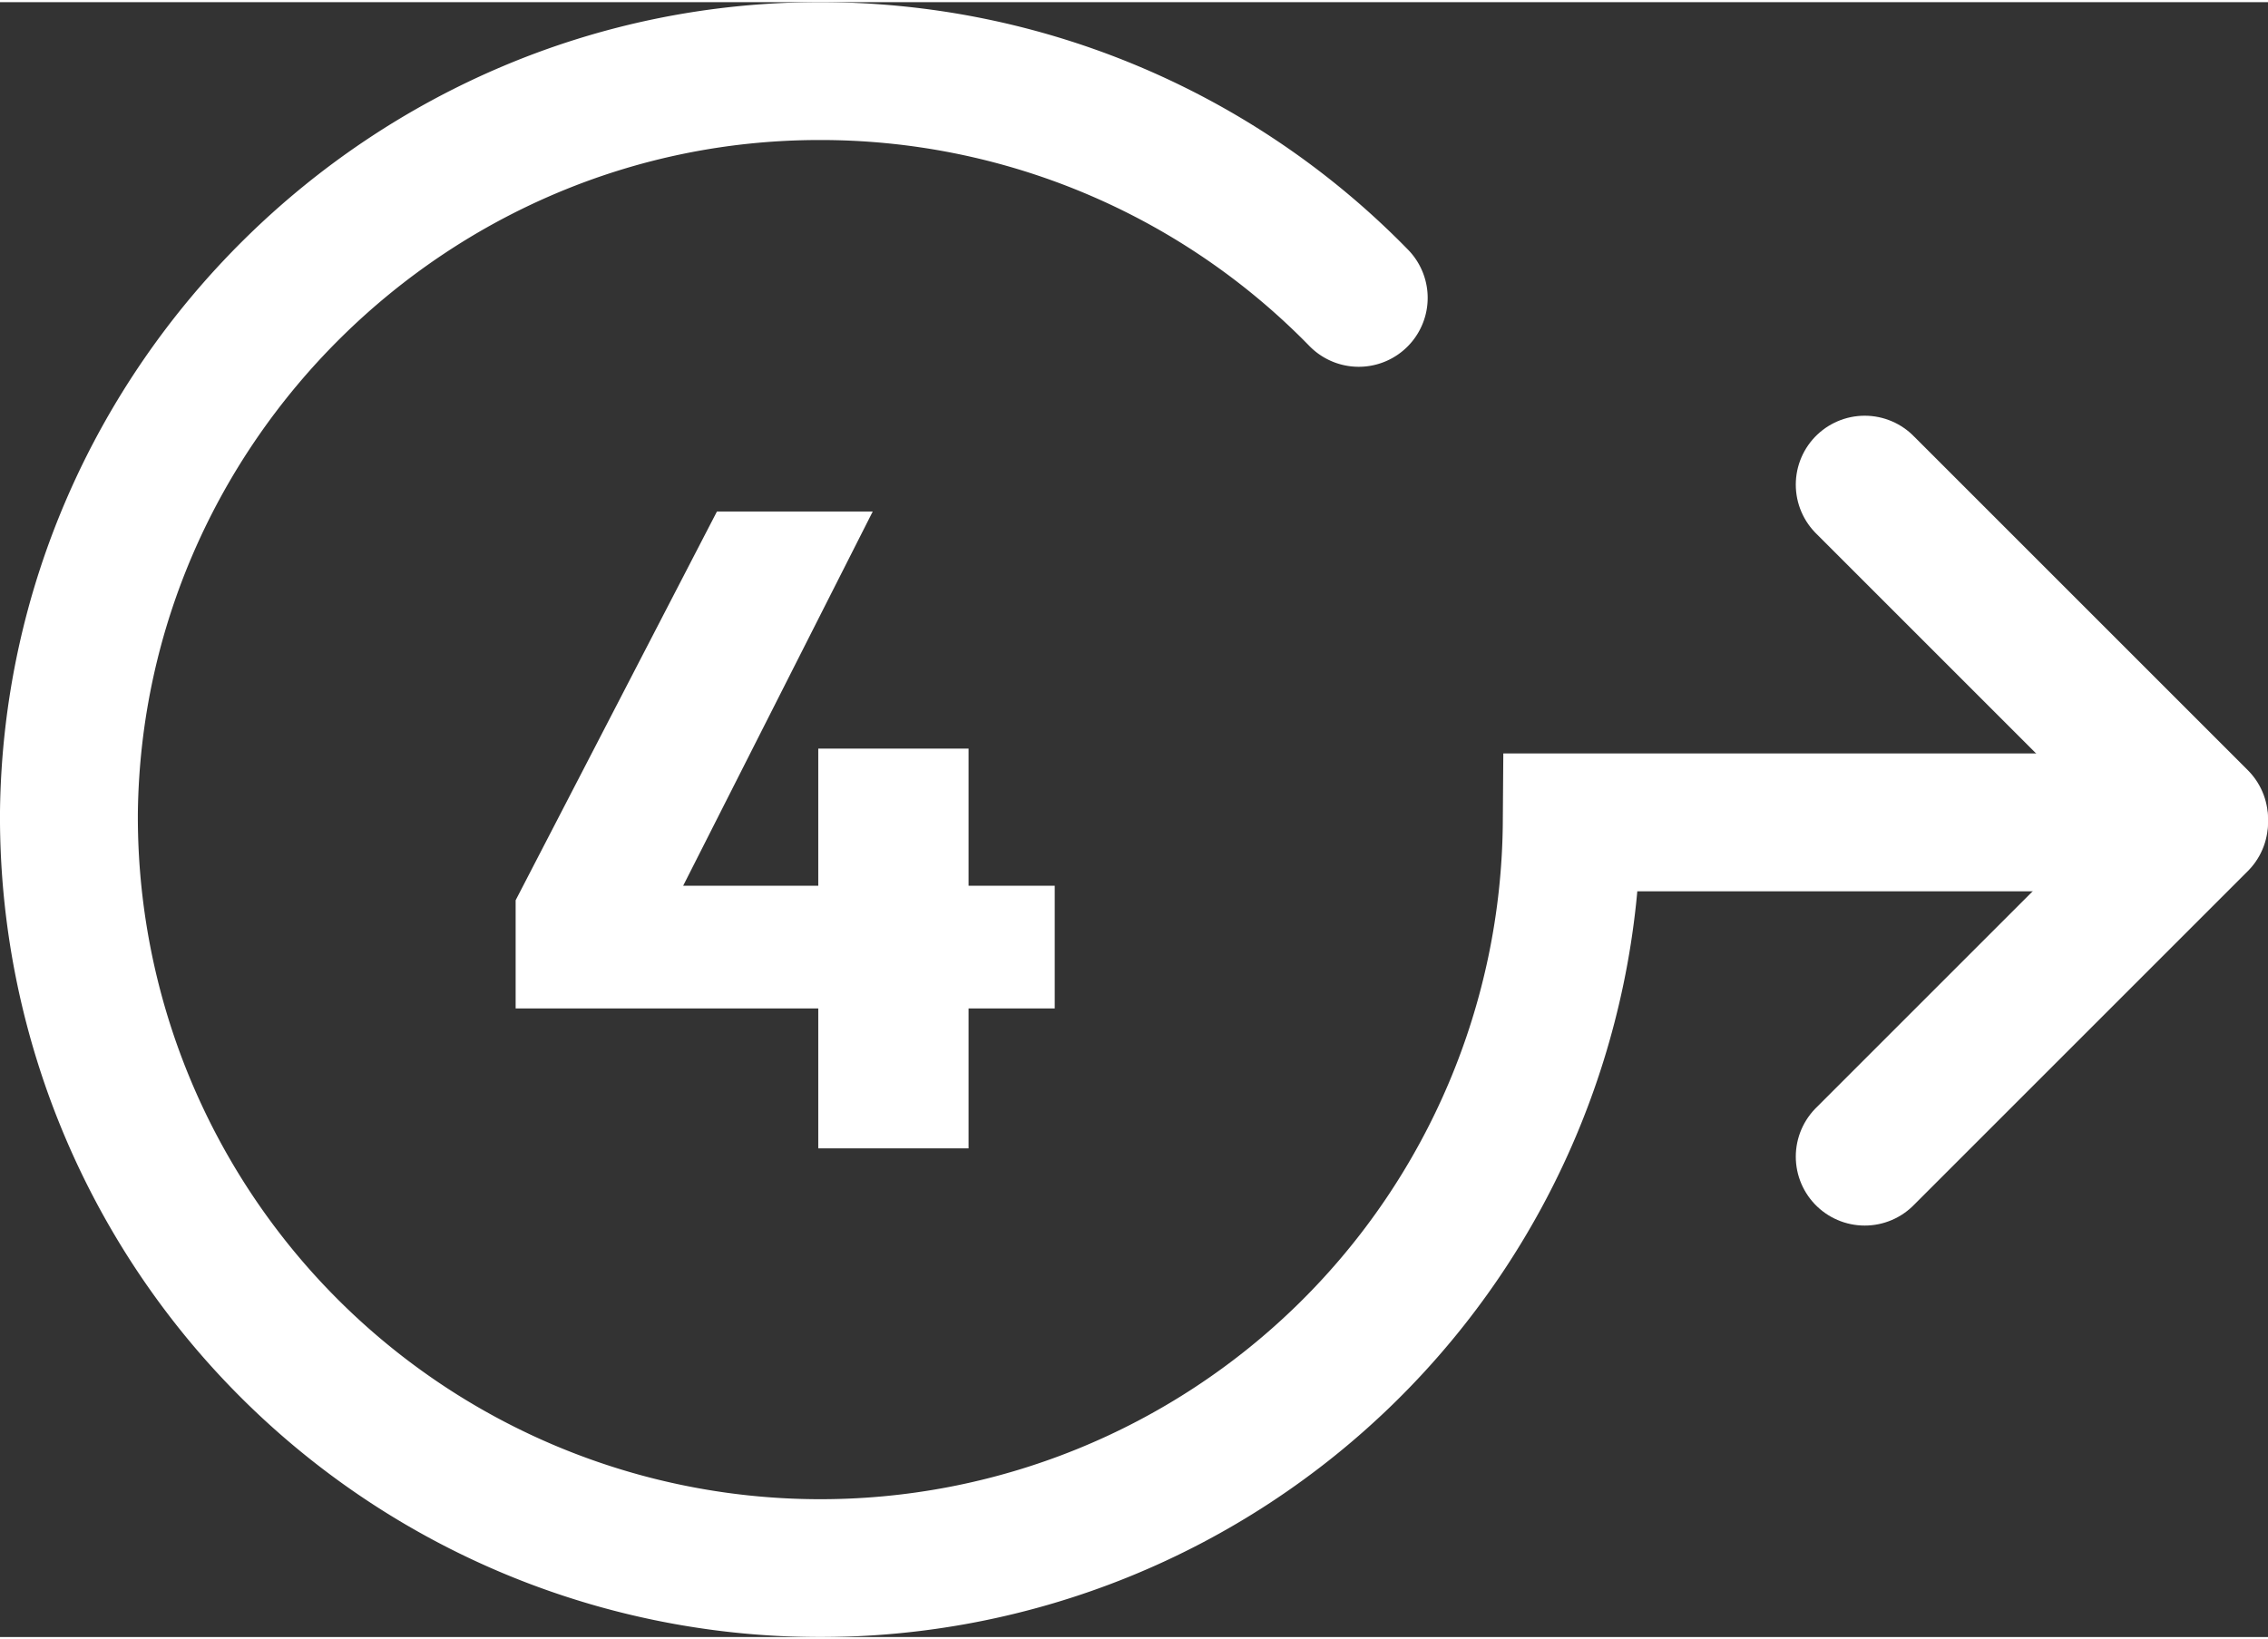 <?xml version="1.0"?>
<svg xmlns="http://www.w3.org/2000/svg" viewBox="0 0 329 237.2" width="166" height="120">
  <rect x="0" y="0" width="329" height="237.2" fill="#333333" stroke="none"/>
  <title>Element 1</title>
  <g id="Ebene_2" data-name="Ebene 2">
    <g id="Ebene_1-2" data-name="Ebene 1">
      <g id="Ebene_2-2" data-name="Ebene 2">
        <g id="reason-1">
          <path id="circle" d="M197.1,42.9A109.1,109.1,0,0,0,118.7,10C59.5,10.1,10.8,58.2,10,117.4A109,109,0,0,0,228,119h90.7" fill="none" stroke="#fff" stroke-linecap="round" stroke-miterlimit="10" stroke-width="20"/>
          <line id="arrow-down" x1="319" y1="119" x2="270.5" y2="167.5" fill="none" stroke="#fff" stroke-linecap="round" stroke-miterlimit="10" stroke-width="20"/>
          <line id="arrow-up" x1="319" y1="118.5" x2="270.5" y2="70" fill="none" stroke="#fff" stroke-linecap="round" stroke-miterlimit="10" stroke-width="20"/>
        </g>
      </g>
      <path d="M118.7,128.2V108.3h21.8v19.9H153V146H140.5v20.3H118.7V146H74.8V130.3L104,73.9h22.6L99.1,128.2Z" fill="#fff"/>
    </g>
  </g>
</svg>
